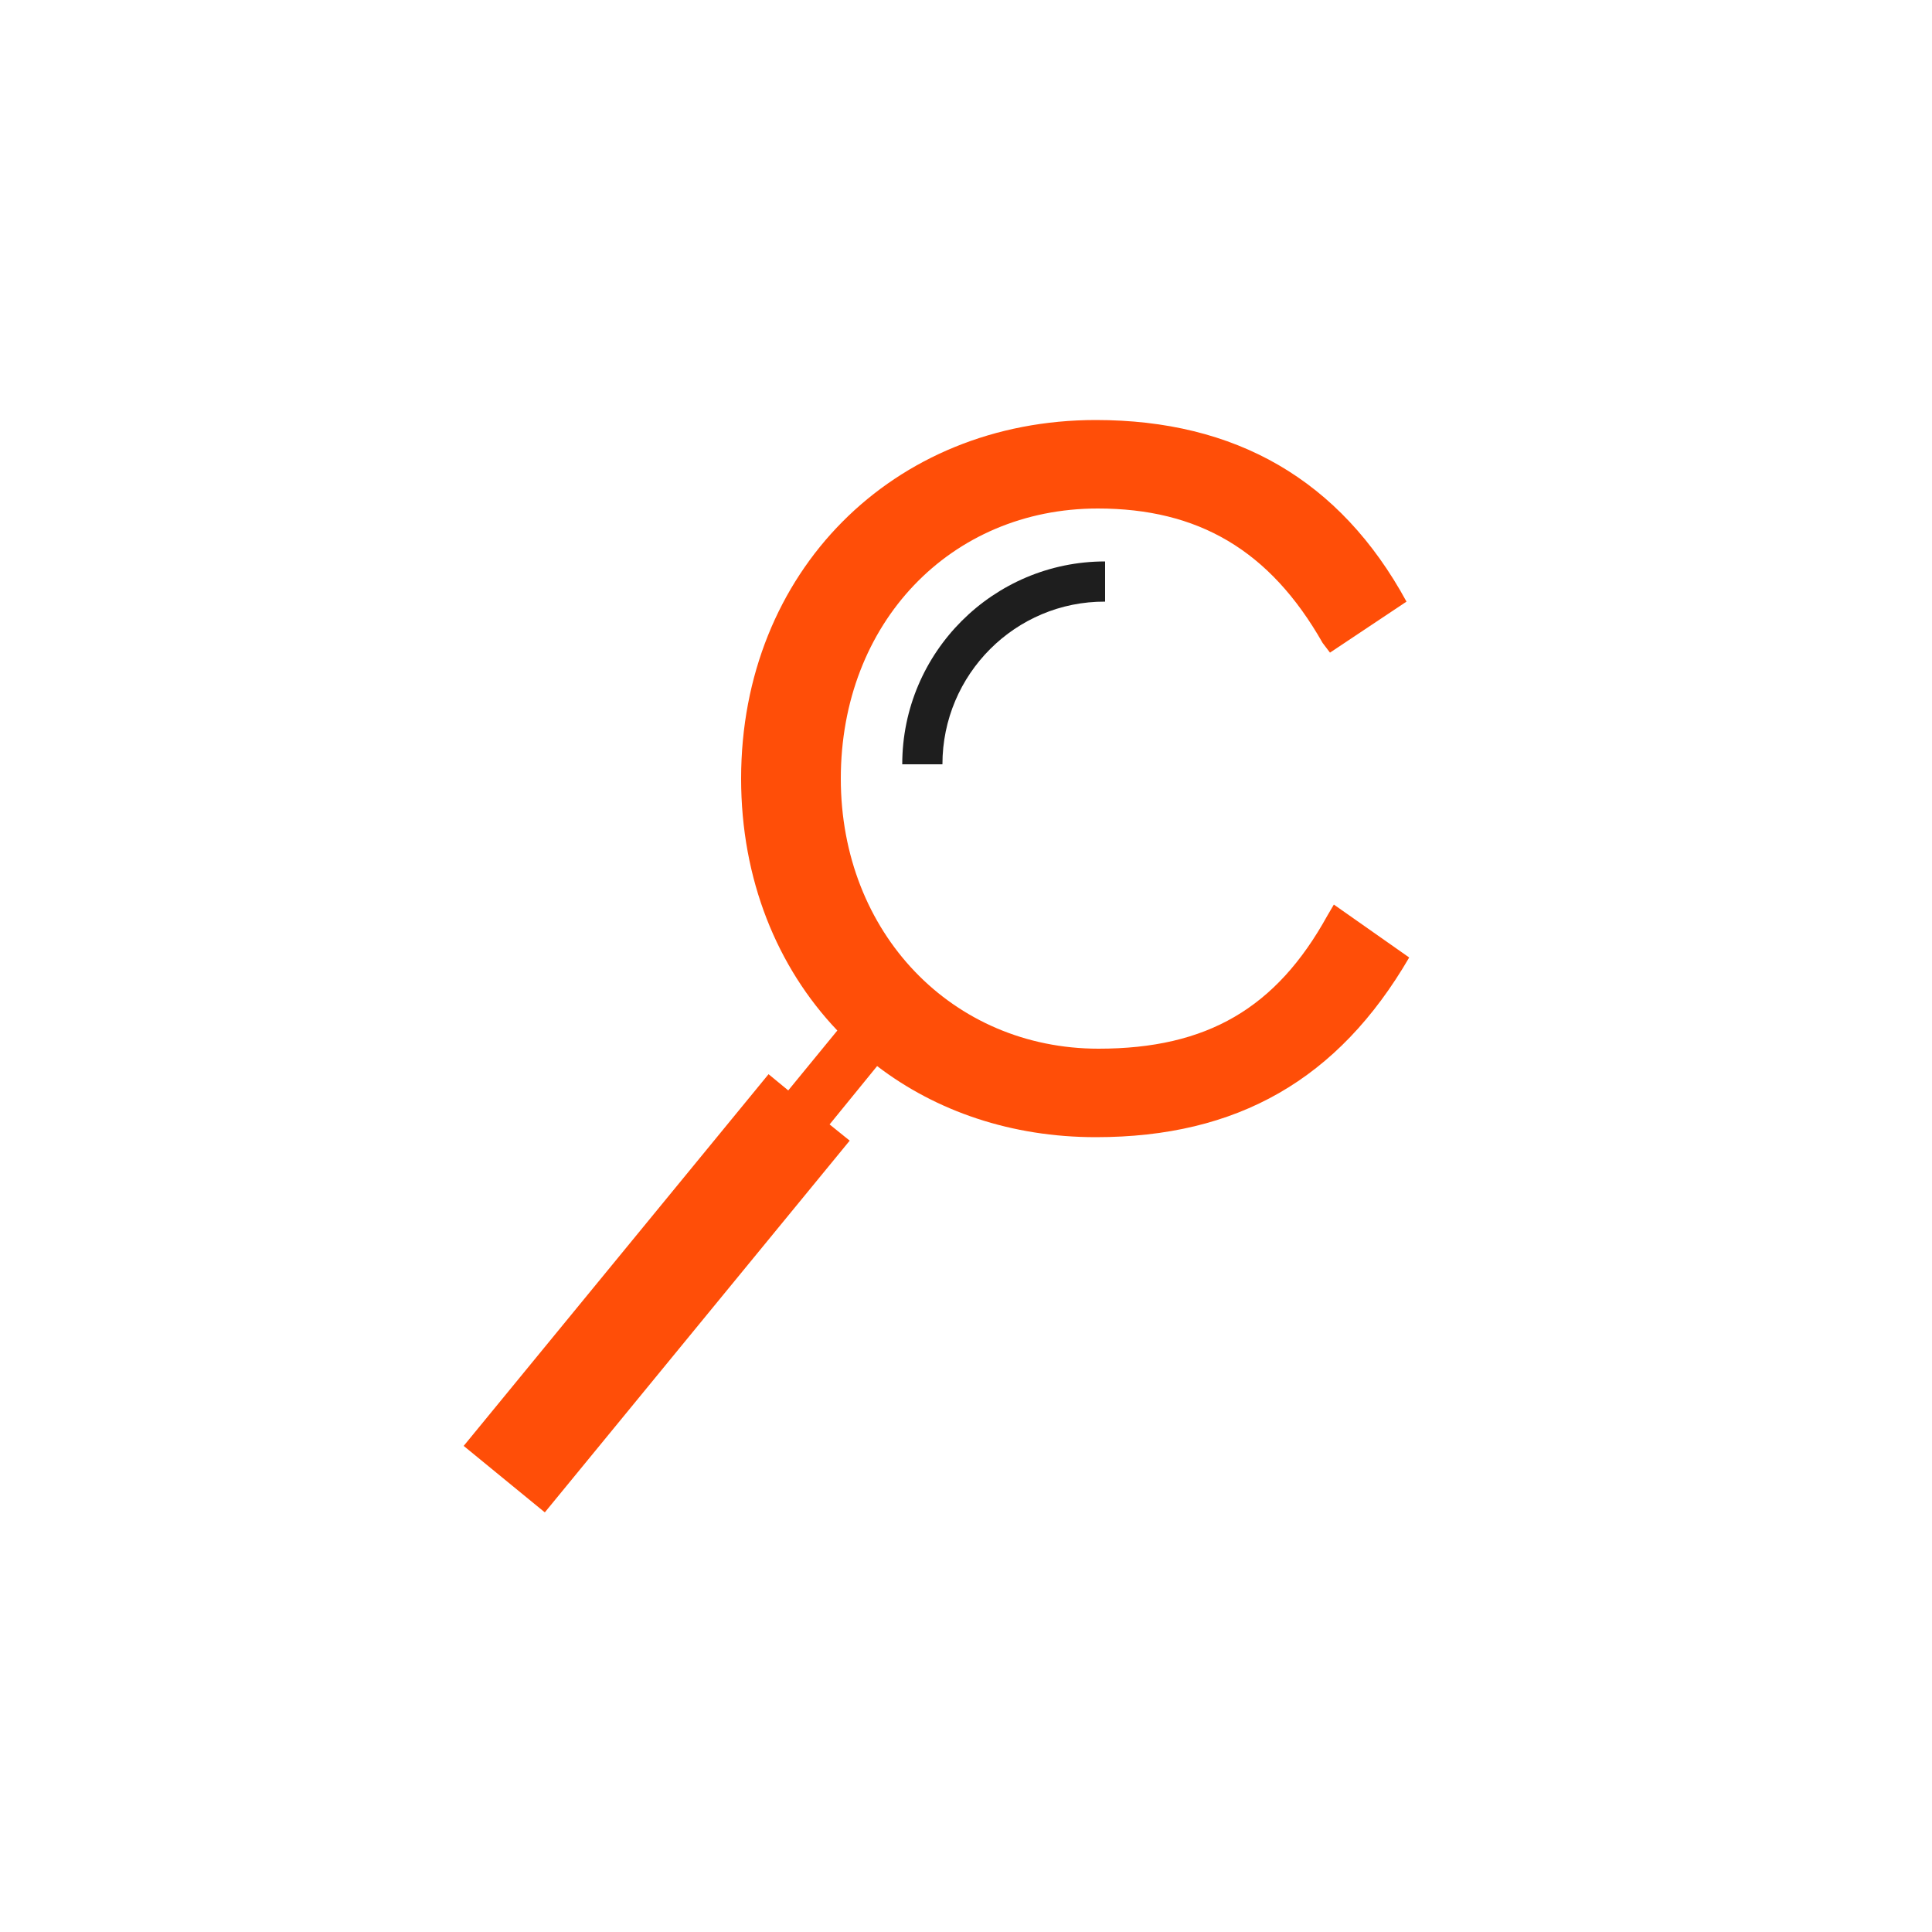 <?xml version="1.0" encoding="utf-8"?>
<!-- Generator: Adobe Illustrator 24.1.3, SVG Export Plug-In . SVG Version: 6.00 Build 0)  -->
<svg version="1.1" id="Layer_1" xmlns="http://www.w3.org/2000/svg" xmlns:xlink="http://www.w3.org/1999/xlink" x="0px" y="0px"
	 viewBox="0 0 500 500" style="enable-background:new 0 0 500 500;" xml:space="preserve">
<style type="text/css">
	.st0{fill:#1E1E1E;}
	.st1{fill:#FF4E08;}
</style>
<g>
	<g>
		<path class="st0" d="M243.9,197.8h-10.4c0-29,23.6-52.5,52.5-52.5v10.4C262.8,155.6,243.9,174.5,243.9,197.8z"/>
	</g>
	<path class="st1" d="M345.2,234.1l-1.7,2.9c-13.2,23.9-31.1,34.4-59.2,34.4c-37.8,0-66.7-29.9-66.7-69.9
		c0-40.3,28.4-69.9,66.5-69.9c25.9,0,44.5,10.7,58.2,34.8l1.9,2.5l19.8-13.2c-17.2-31.6-44.3-47-80.4-47
		c-52.5,0-91.8,39.3-91.8,92.8c0,26.1,9.3,48.8,24.9,65.2l-12.7,15.5l-5.1-4.2l-78.9,96.2l21,17.2l78.9-96.2l-5.2-4.2l12.3-15.1
		c15.3,11.7,34.8,18.4,56.6,18.4c36.6,0,62.7-14.9,81.1-46.5L345.2,234.1z"/>
</g>
</svg>
